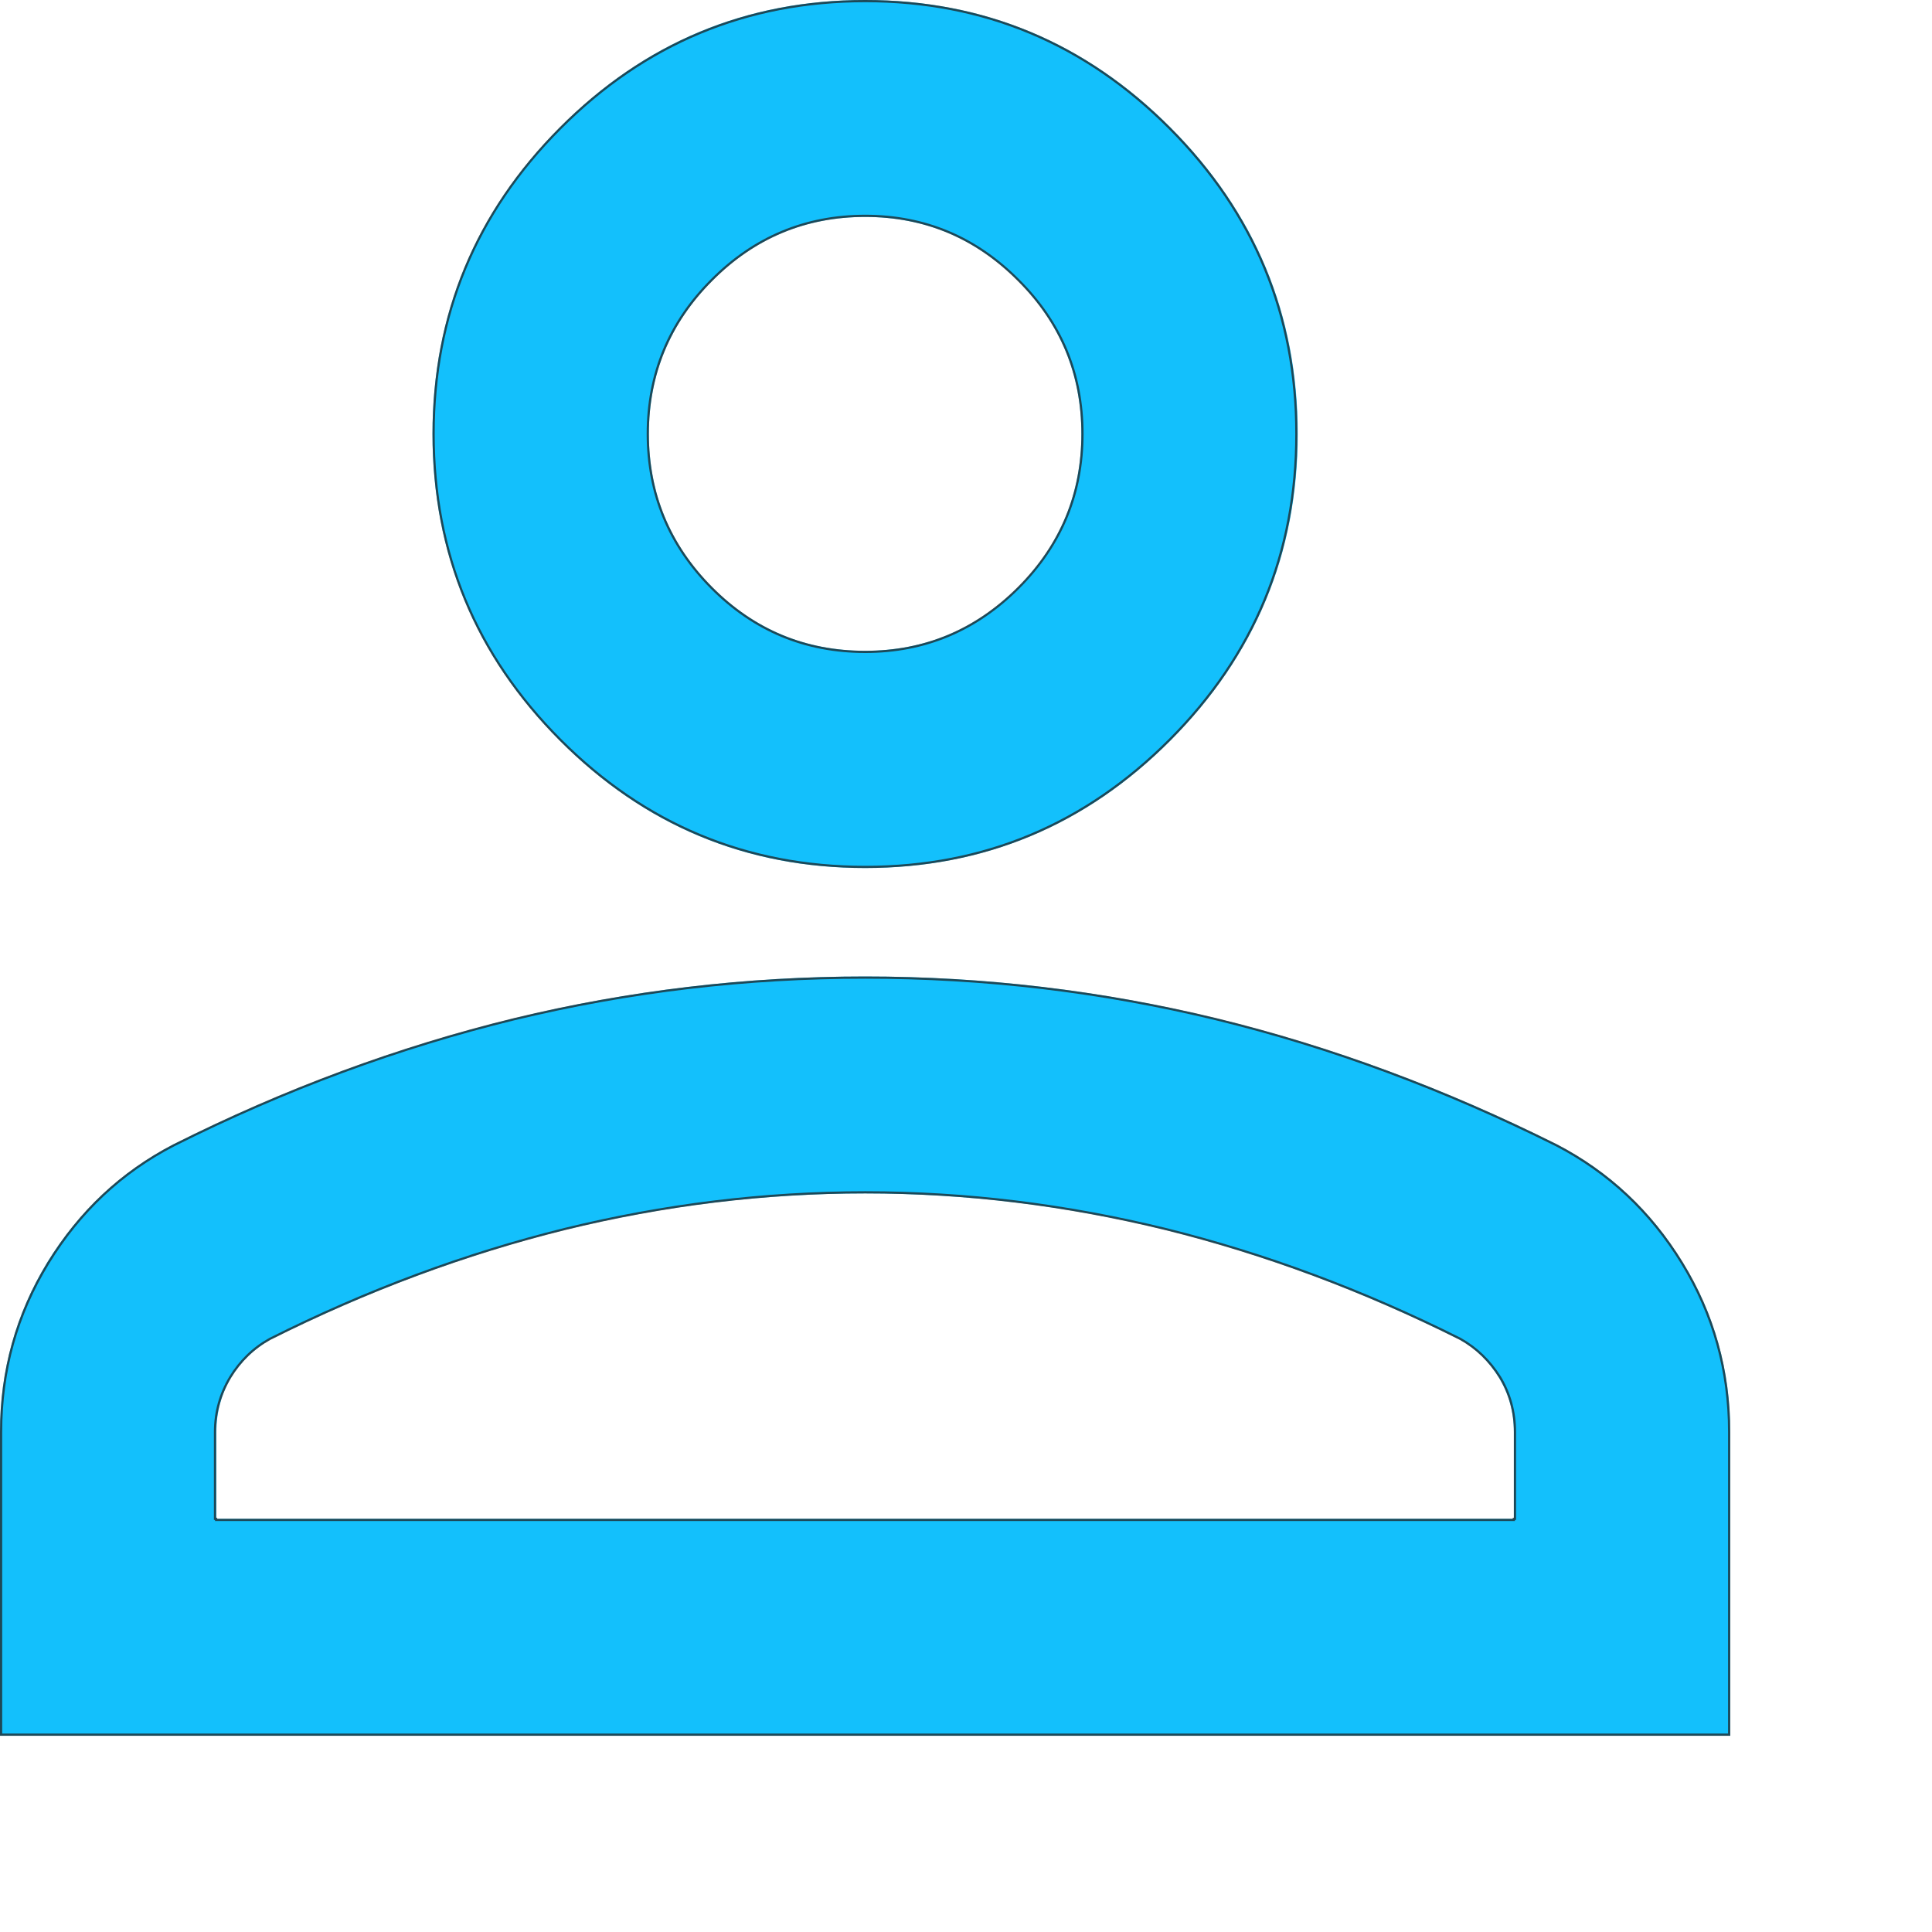 <?xml version="1.0" encoding="utf-8"?>
<svg xmlns="http://www.w3.org/2000/svg" fill="none" height="100%" overflow="visible" preserveAspectRatio="none" style="display: block;" viewBox="0 0 7 7" width="100%">
<g id="person">
<path d="M3.134 3.145C2.703 3.145 2.334 2.991 2.028 2.683C1.721 2.375 1.567 2.005 1.567 1.572C1.567 1.14 1.721 0.77 2.028 0.462C2.334 0.154 2.703 0 3.134 0C3.565 0 3.934 0.154 4.241 0.462C4.548 0.77 4.702 1.14 4.702 1.572C4.702 2.005 4.548 2.375 4.241 2.683C3.934 2.991 3.565 3.145 3.134 3.145ZM0 6.289V5.189C0 4.966 0.057 4.761 0.171 4.574C0.286 4.388 0.438 4.245 0.627 4.147C1.032 3.944 1.443 3.792 1.861 3.69C2.279 3.588 2.703 3.538 3.134 3.538C3.565 3.538 3.99 3.588 4.408 3.69C4.826 3.792 5.237 3.944 5.642 4.147C5.831 4.245 5.983 4.388 6.097 4.574C6.212 4.761 6.269 4.966 6.269 5.189V6.289H0ZM0.784 5.503H5.485V5.189C5.485 5.117 5.467 5.051 5.431 4.992C5.395 4.933 5.348 4.887 5.289 4.854C4.937 4.678 4.581 4.545 4.222 4.456C3.862 4.368 3.5 4.324 3.134 4.324C2.769 4.324 2.406 4.368 2.047 4.456C1.688 4.545 1.332 4.678 0.979 4.854C0.921 4.887 0.873 4.933 0.837 4.992C0.802 5.051 0.784 5.117 0.784 5.189V5.503ZM3.134 2.358C3.35 2.358 3.534 2.281 3.688 2.128C3.841 1.974 3.918 1.788 3.918 1.572C3.918 1.356 3.841 1.171 3.688 1.017C3.534 0.863 3.35 0.786 3.134 0.786C2.919 0.786 2.734 0.863 2.581 1.017C2.428 1.171 2.351 1.356 2.351 1.572C2.351 1.788 2.428 1.974 2.581 2.128C2.734 2.281 2.919 2.358 3.134 2.358Z" fill="#13C0FC"/>
<path d="M3.135 3.542C3.565 3.542 3.99 3.592 4.407 3.693C4.825 3.795 5.235 3.948 5.64 4.15C5.828 4.248 5.98 4.39 6.094 4.576C6.208 4.762 6.265 4.966 6.265 5.188V6.285H0.004V5.188C0.004 4.966 0.061 4.762 0.175 4.576C0.289 4.39 0.44 4.248 0.629 4.15C1.033 3.947 1.445 3.795 1.862 3.693C2.28 3.592 2.704 3.542 3.135 3.542ZM3.135 4.32C2.769 4.32 2.405 4.365 2.046 4.453C1.687 4.542 1.33 4.674 0.978 4.851C0.918 4.884 0.87 4.931 0.834 4.99C0.798 5.05 0.779 5.116 0.779 5.188V5.503H0.783V5.507H5.485V5.503H5.489V5.188C5.489 5.116 5.471 5.05 5.435 4.99C5.398 4.931 5.35 4.884 5.291 4.851C4.938 4.674 4.582 4.542 4.223 4.453C3.863 4.365 3.501 4.32 3.135 4.32ZM3.135 0.004C3.565 0.004 3.932 0.158 4.238 0.465C4.544 0.772 4.697 1.141 4.697 1.572C4.697 2.004 4.544 2.373 4.238 2.68C3.932 2.987 3.565 3.141 3.135 3.141C2.705 3.141 2.336 2.987 2.03 2.68C1.724 2.373 1.571 2.004 1.571 1.572C1.571 1.141 1.724 0.772 2.03 0.465C2.336 0.158 2.705 0.004 3.135 0.004ZM3.135 0.782C2.918 0.782 2.732 0.86 2.578 1.015C2.424 1.169 2.347 1.355 2.347 1.572C2.347 1.789 2.424 1.975 2.578 2.13C2.732 2.285 2.918 2.362 3.135 2.362C3.351 2.362 3.536 2.284 3.69 2.13C3.845 1.975 3.922 1.789 3.922 1.572C3.922 1.355 3.845 1.169 3.69 1.015C3.536 0.86 3.351 0.782 3.135 0.782Z" stroke="#212121" stroke-opacity="0.75" stroke-width="0.008"/>
</g>
</svg>